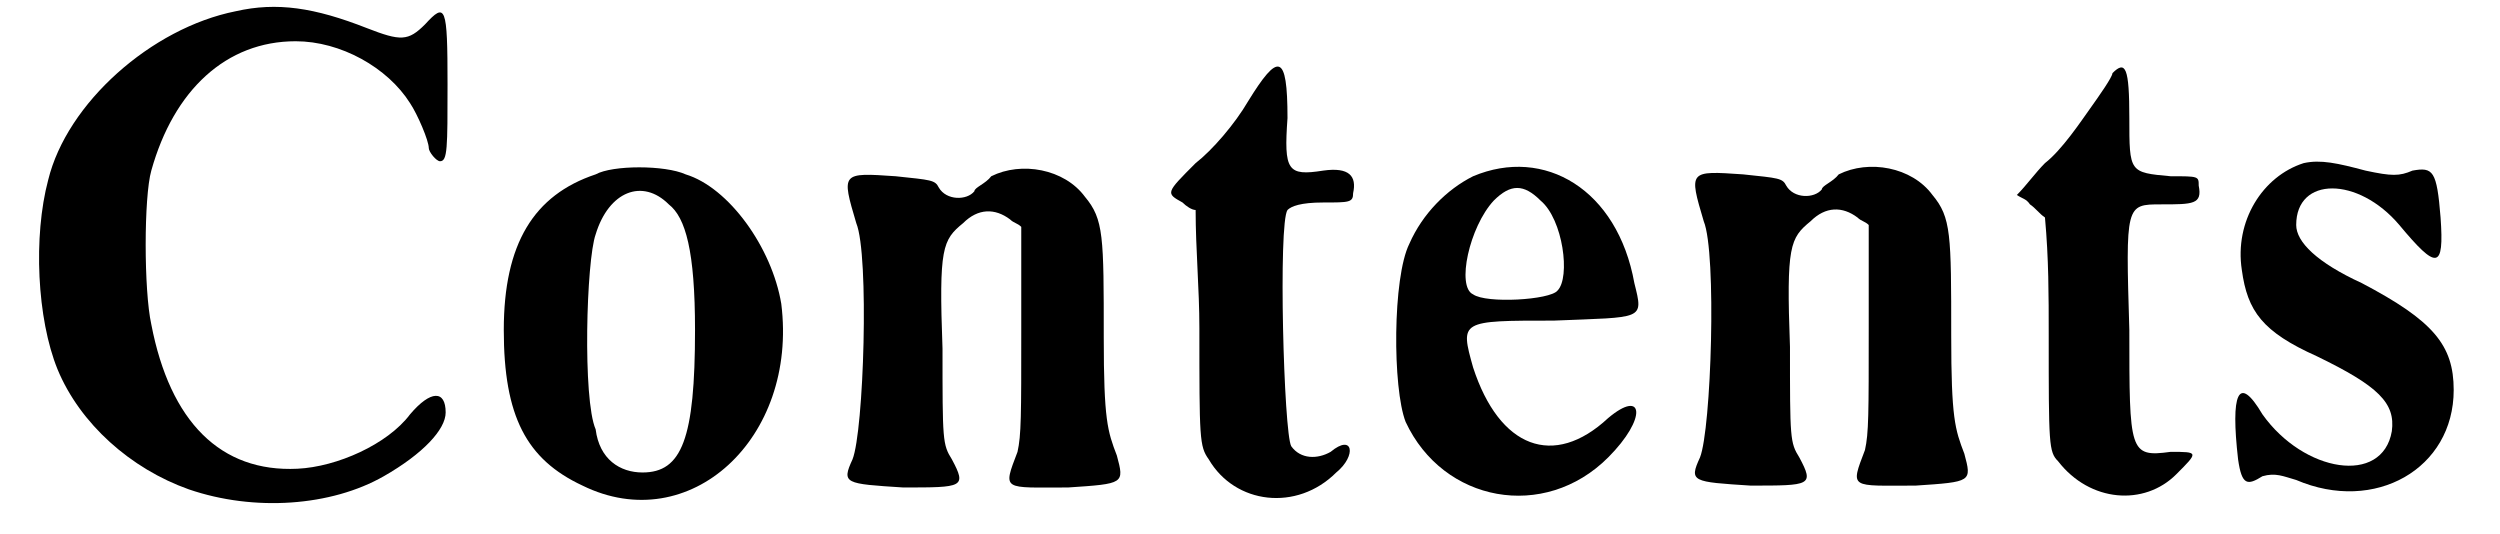<?xml version='1.0' encoding='utf-8'?>
<svg xmlns="http://www.w3.org/2000/svg" xmlns:xlink="http://www.w3.org/1999/xlink" width="131px" height="28px" viewBox="0 0 1314 285" version="1.1">
<defs>
<path id="gl8496" d="M 116 6 C 71 15 26 55 16 96 C 8 126 10 170 21 197 C 33 226 60 250 91 261 C 126 273 167 270 195 254 C 216 242 228 229 228 220 C 228 208 220 208 209 221 C 197 237 170 249 149 250 C 108 252 81 225 71 173 C 67 155 67 105 71 91 C 83 48 111 22 148 22 C 172 22 197 36 209 55 C 213 61 219 75 219 79 C 219 81 223 86 225 86 C 229 86 229 79 229 45 C 229 3 228 1 217 13 C 208 22 204 22 186 15 C 158 4 138 1 116 6 z" fill="black"/><!-- width=240 height=279 -->
<path id="gl8497" d="M 60 9 C 27 20 11 46 11 92 C 11 138 23 161 53 175 C 110 203 168 150 159 78 C 154 48 131 16 108 9 C 97 4 69 4 60 9 M 99 25 C 108 32 113 50 113 92 C 113 150 106 168 85 168 C 73 168 62 161 60 145 C 53 129 55 55 60 41 C 67 18 85 11 99 25 z" fill="black"/><!-- width=173 height=194 -->
<path id="gl8500" d="M 88 12 C 85 16 79 18 79 20 C 75 25 64 25 60 18 C 58 14 56 14 37 12 C 8 10 8 10 16 37 C 23 54 20 148 14 163 C 8 176 10 176 41 178 C 73 178 75 178 67 163 C 62 155 62 153 62 104 C 60 50 62 46 73 37 C 81 29 90 29 98 35 C 100 37 102 37 104 39 C 104 58 104 77 104 94 C 104 140 104 150 102 159 C 94 180 94 178 129 178 C 159 176 159 176 155 161 C 150 148 148 142 148 98 C 148 44 148 35 138 23 C 127 8 104 4 88 12 z" fill="black"/><!-- width=171 height=194 -->
<path id="gl8503" d="M 51 23 C 44 35 32 49 23 56 C 7 72 7 72 16 77 C 18 79 21 81 23 81 C 23 102 25 123 25 144 C 25 203 25 207 30 214 C 44 238 77 242 98 221 C 109 212 107 200 95 210 C 88 214 79 214 74 207 C 70 200 67 88 72 81 C 74 79 79 77 91 77 C 105 77 107 77 107 72 C 109 63 105 58 91 60 C 72 63 70 60 72 32 C 72 -3 67 -3 51 23 z" fill="black"/><!-- width=121 height=254 -->
<path id="gl8506" d="M 54 11 C 40 18 27 31 20 47 C 11 65 11 124 18 142 C 38 185 92 195 126 161 C 147 140 145 124 126 140 C 97 167 68 156 54 113 C 47 88 47 88 97 88 C 145 86 145 88 140 68 C 131 18 92 -5 54 11 M 90 24 C 102 34 106 65 99 72 C 95 77 61 79 54 74 C 45 70 52 38 65 24 C 74 15 81 15 90 24 z" fill="black"/><!-- width=154 height=195 -->
<path id="gl8500" d="M 88 12 C 85 16 79 18 79 20 C 75 25 64 25 60 18 C 58 14 56 14 37 12 C 8 10 8 10 16 37 C 23 54 20 148 14 163 C 8 176 10 176 41 178 C 73 178 75 178 67 163 C 62 155 62 153 62 104 C 60 50 62 46 73 37 C 81 29 90 29 98 35 C 100 37 102 37 104 39 C 104 58 104 77 104 94 C 104 140 104 150 102 159 C 94 180 94 178 129 178 C 159 176 159 176 155 161 C 150 148 148 142 148 98 C 148 44 148 35 138 23 C 127 8 104 4 88 12 z" fill="black"/><!-- width=171 height=194 -->
<path id="gl8509" d="M 60 7 C 60 9 53 19 48 26 C 43 33 33 48 24 55 C 19 60 14 67 9 72 C 12 74 14 74 16 77 C 19 79 21 82 24 84 C 26 106 26 125 26 147 C 26 205 26 209 31 214 C 48 236 77 238 94 221 C 106 209 106 209 91 209 C 69 212 69 209 69 144 C 67 77 67 77 86 77 C 103 77 108 77 106 67 C 106 62 106 62 91 62 C 69 60 69 60 69 31 C 69 4 67 0 60 7 z" fill="black"/><!-- width=120 height=248 -->
<path id="gl8516" d="M 43 6 C 21 13 6 37 10 63 C 13 85 21 96 50 109 C 83 125 92 134 90 149 C 85 178 43 171 21 140 C 8 118 4 129 8 164 C 10 178 13 178 21 173 C 28 171 32 173 39 175 C 81 193 123 169 123 127 C 123 103 112 90 74 70 C 50 59 39 48 39 39 C 39 13 72 13 94 39 C 114 63 118 63 116 35 C 114 10 112 8 101 10 C 94 13 90 13 76 10 C 61 6 52 4 43 6 z" fill="black"/><!-- width=138 height=195 -->
</defs>
<use xlink:href="#gl8496" x="0" y="0"/>
<use xlink:href="#gl8497" x="248" y="84"/>
<use xlink:href="#gl8500" x="431" y="82"/>
<use xlink:href="#gl8503" x="605" y="31"/>
<use xlink:href="#gl8506" x="722" y="83"/>
<use xlink:href="#gl8500" x="883" y="81"/>
<use xlink:href="#gl8509" x="1057" y="32"/>
<use xlink:href="#gl8516" x="1176" y="81"/>
</svg>
